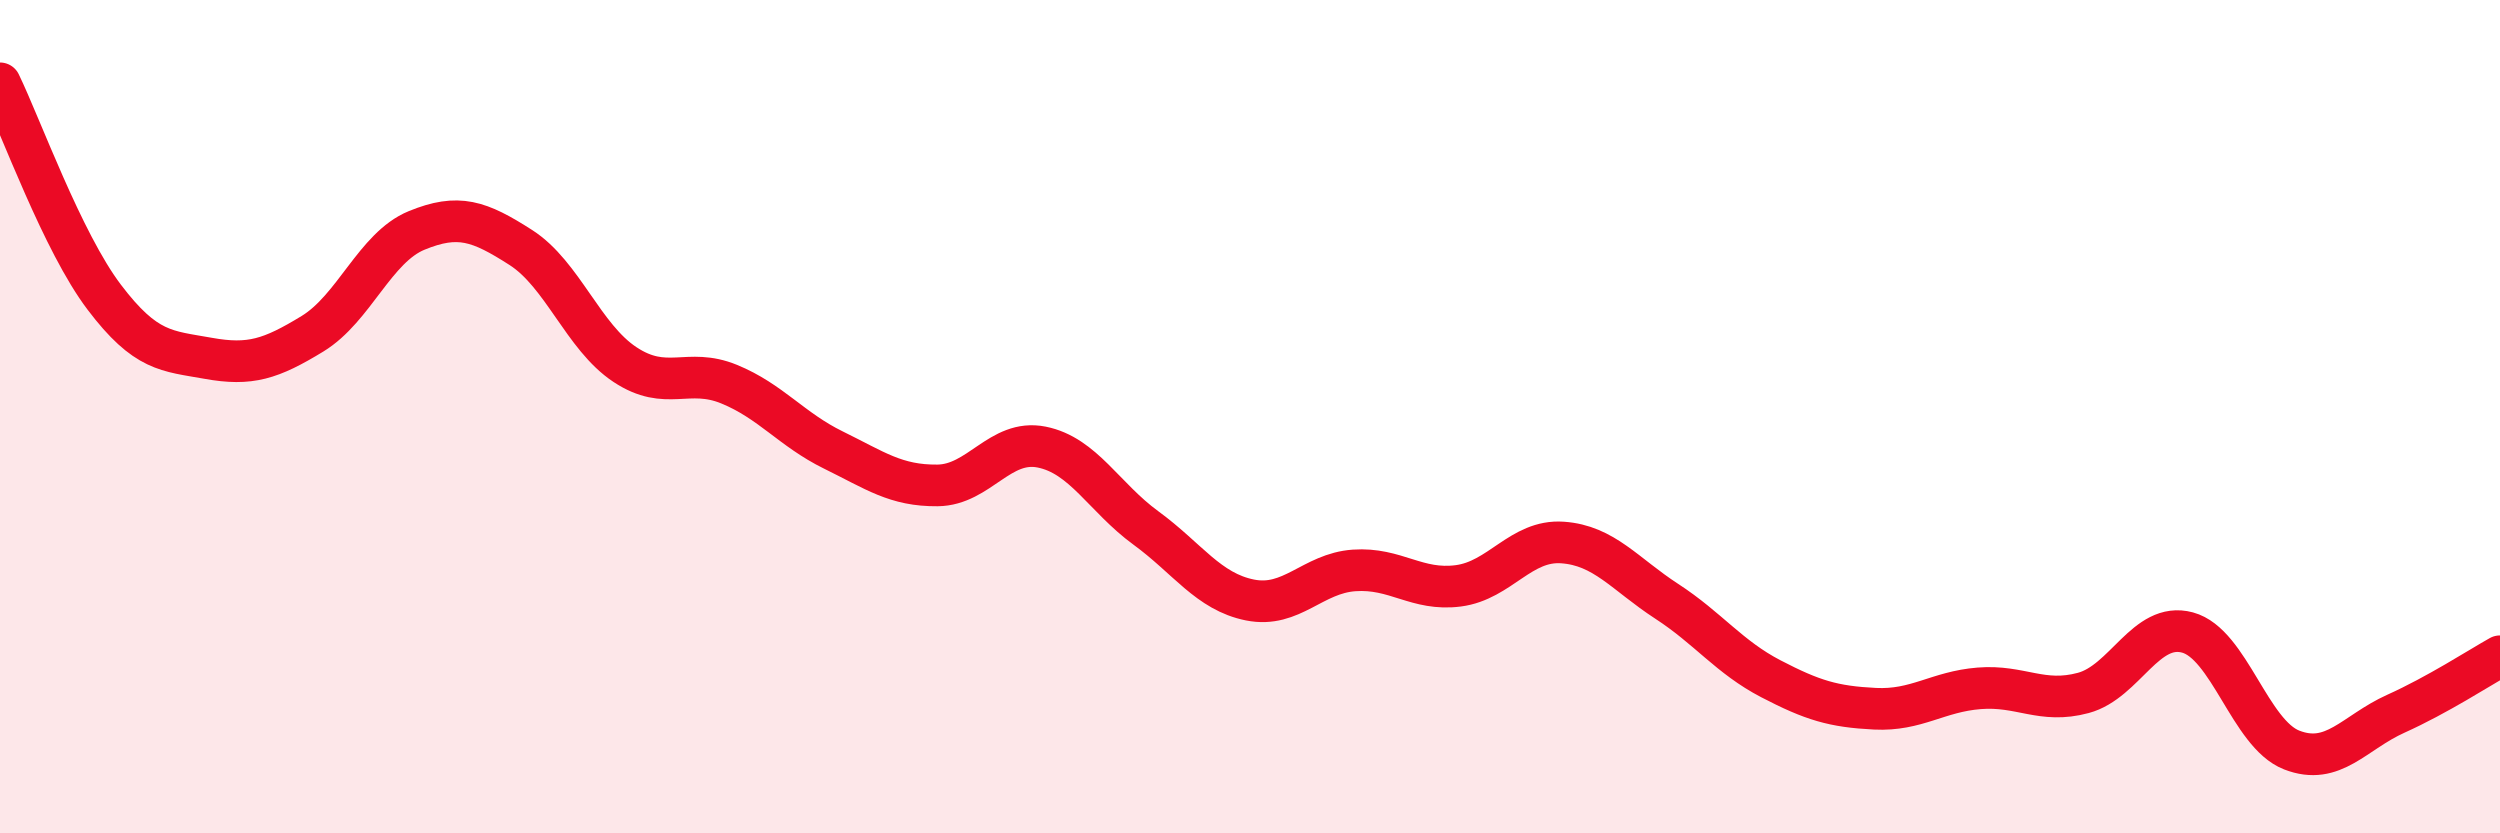 
    <svg width="60" height="20" viewBox="0 0 60 20" xmlns="http://www.w3.org/2000/svg">
      <path
        d="M 0,2 C 0.5,3.03 1.5,5.81 2.5,7.13 C 3.5,8.45 4,8.42 5,8.6 C 6,8.78 6.5,8.62 7.5,8.01 C 8.5,7.4 9,5.94 10,5.53 C 11,5.12 11.5,5.3 12.5,5.94 C 13.5,6.58 14,8.09 15,8.75 C 16,9.41 16.5,8.81 17.5,9.22 C 18.5,9.63 19,10.31 20,10.8 C 21,11.29 21.5,11.66 22.5,11.65 C 23.5,11.64 24,10.53 25,10.73 C 26,10.93 26.5,11.94 27.5,12.67 C 28.5,13.4 29,14.2 30,14.4 C 31,14.6 31.5,13.76 32.5,13.69 C 33.5,13.62 34,14.19 35,14.06 C 36,13.93 36.5,12.95 37.5,13.02 C 38.5,13.09 39,13.78 40,14.43 C 41,15.08 41.5,15.77 42.5,16.29 C 43.5,16.81 44,16.96 45,17.01 C 46,17.06 46.5,16.6 47.5,16.52 C 48.5,16.44 49,16.9 50,16.63 C 51,16.36 51.5,14.91 52.5,15.18 C 53.5,15.45 54,17.61 55,18 C 56,18.39 56.5,17.58 57.5,17.13 C 58.5,16.68 59.5,16.03 60,15.75L60 20L0 20Z"
        fill="#EB0A25"
        opacity="0.1"
        stroke-linecap="round"
        stroke-linejoin="round"
      />
      <path
        d="M 0,2 C 0.5,3.03 1.5,5.81 2.5,7.13 C 3.5,8.45 4,8.42 5,8.6 C 6,8.78 6.5,8.62 7.5,8.01 C 8.5,7.4 9,5.94 10,5.53 C 11,5.12 11.5,5.3 12.5,5.94 C 13.5,6.58 14,8.09 15,8.75 C 16,9.41 16.5,8.81 17.5,9.22 C 18.5,9.63 19,10.31 20,10.8 C 21,11.29 21.5,11.66 22.5,11.65 C 23.5,11.64 24,10.53 25,10.73 C 26,10.93 26.5,11.94 27.5,12.67 C 28.5,13.4 29,14.2 30,14.4 C 31,14.6 31.5,13.76 32.5,13.69 C 33.5,13.62 34,14.19 35,14.06 C 36,13.93 36.5,12.95 37.5,13.02 C 38.5,13.09 39,13.78 40,14.43 C 41,15.08 41.5,15.77 42.5,16.29 C 43.5,16.81 44,16.96 45,17.01 C 46,17.06 46.5,16.6 47.5,16.52 C 48.5,16.44 49,16.9 50,16.63 C 51,16.36 51.5,14.91 52.5,15.18 C 53.5,15.45 54,17.61 55,18 C 56,18.39 56.5,17.58 57.5,17.13 C 58.5,16.68 59.5,16.03 60,15.75"
        stroke="#EB0A25"
        stroke-width="1"
        fill="none"
        stroke-linecap="round"
        stroke-linejoin="round"
      />
    </svg>
  